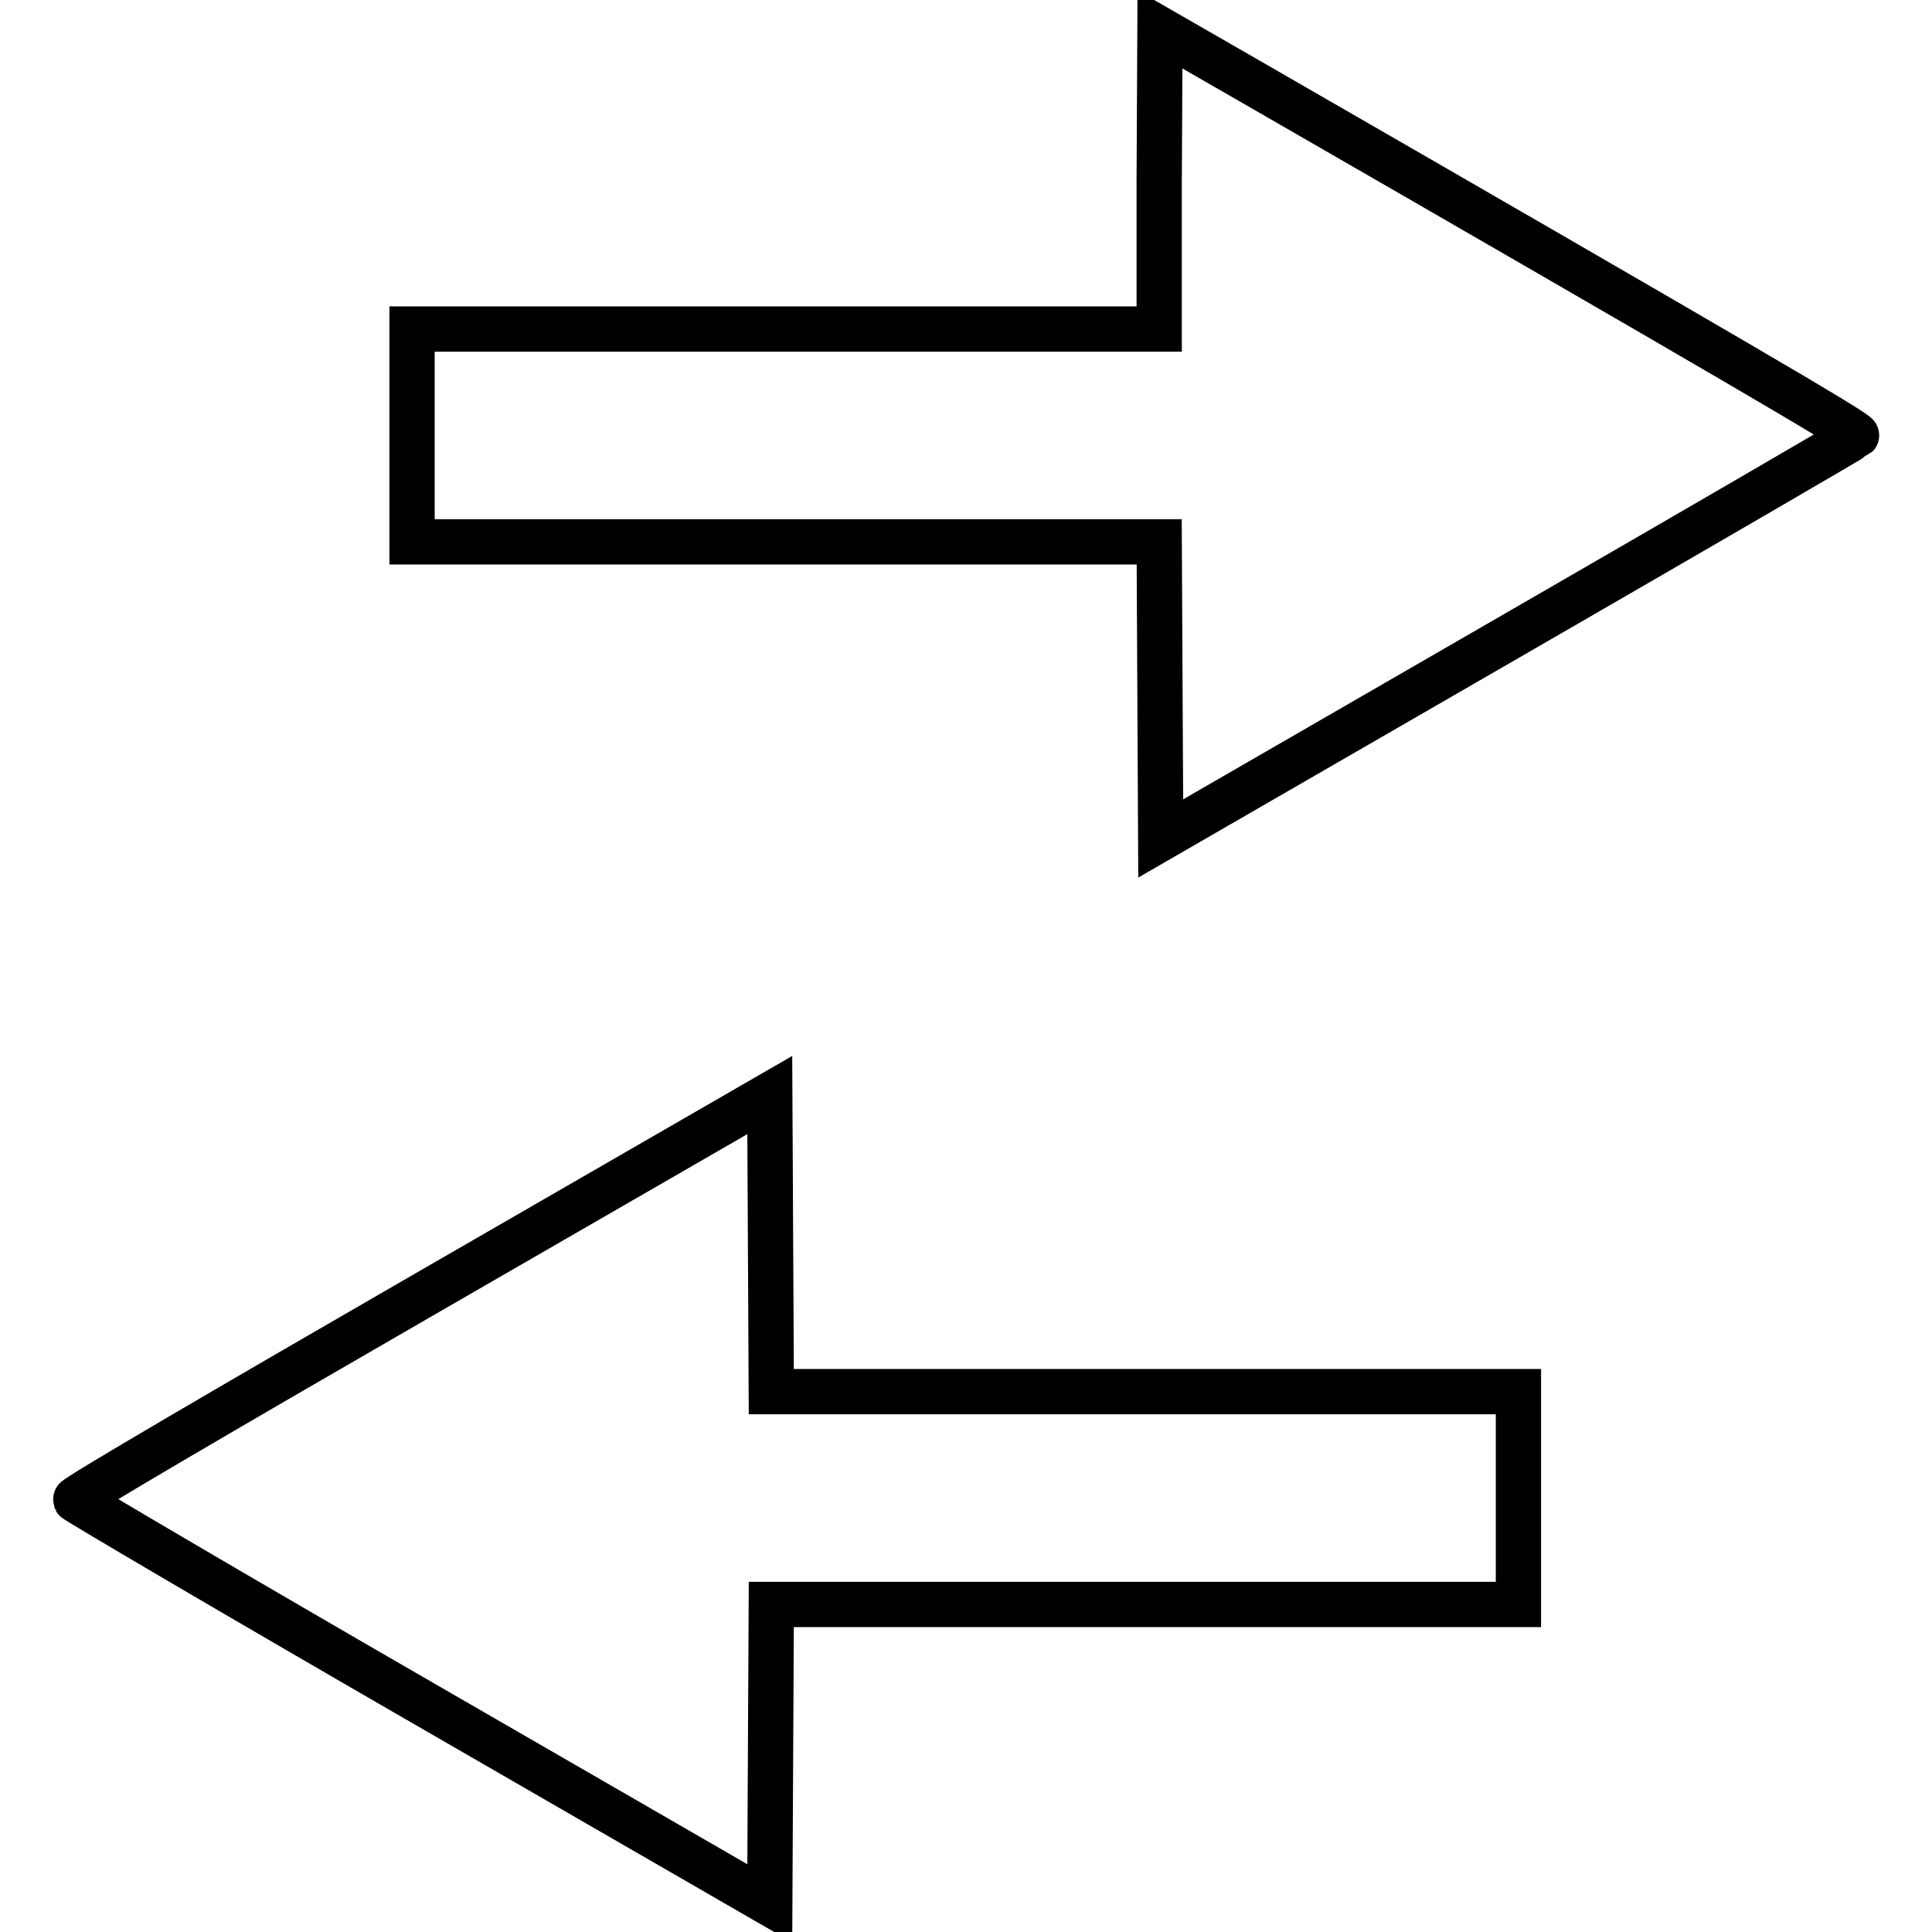 <?xml version="1.0" encoding="utf-8"?>
<!-- Svg Vector Icons : http://www.onlinewebfonts.com/icon -->
<!DOCTYPE svg PUBLIC "-//W3C//DTD SVG 1.1//EN" "http://www.w3.org/Graphics/SVG/1.1/DTD/svg11.dtd">
<svg version="1.1" xmlns="http://www.w3.org/2000/svg" xmlns:xlink="http://www.w3.org/1999/xlink" x="0px" y="0px" viewBox="0 0 256 256" enable-background="new 0 0 256 256" xml:space="preserve">
<g><g><g><path stroke-width="6" fill-opacity="0" stroke="#000000"  d="M153.6,23.7v19.9h-49.5H54.6v14.1v14.1h49.5h49.5l0.1,19.7l0.1,19.6l45.9-26.5C225,70,245.8,57.9,246,57.7c0.3-0.3-16.6-10.2-80.3-46.9l-12-6.9L153.6,23.7L153.6,23.7z"/><path stroke-width="6" fill-opacity="0" stroke="#000000"  d="M55.9,171.7c-25.3,14.6-46,26.7-45.9,27c0.1,0.2,20.8,12.4,46.1,27l45.9,26.5l0.1-19.8l0.1-19.8h49.5h49.5v-14.1v-14.1h-49.5h-49.5l-0.1-19.7l-0.1-19.6L55.9,171.7z"/></g></g></g>
</svg>